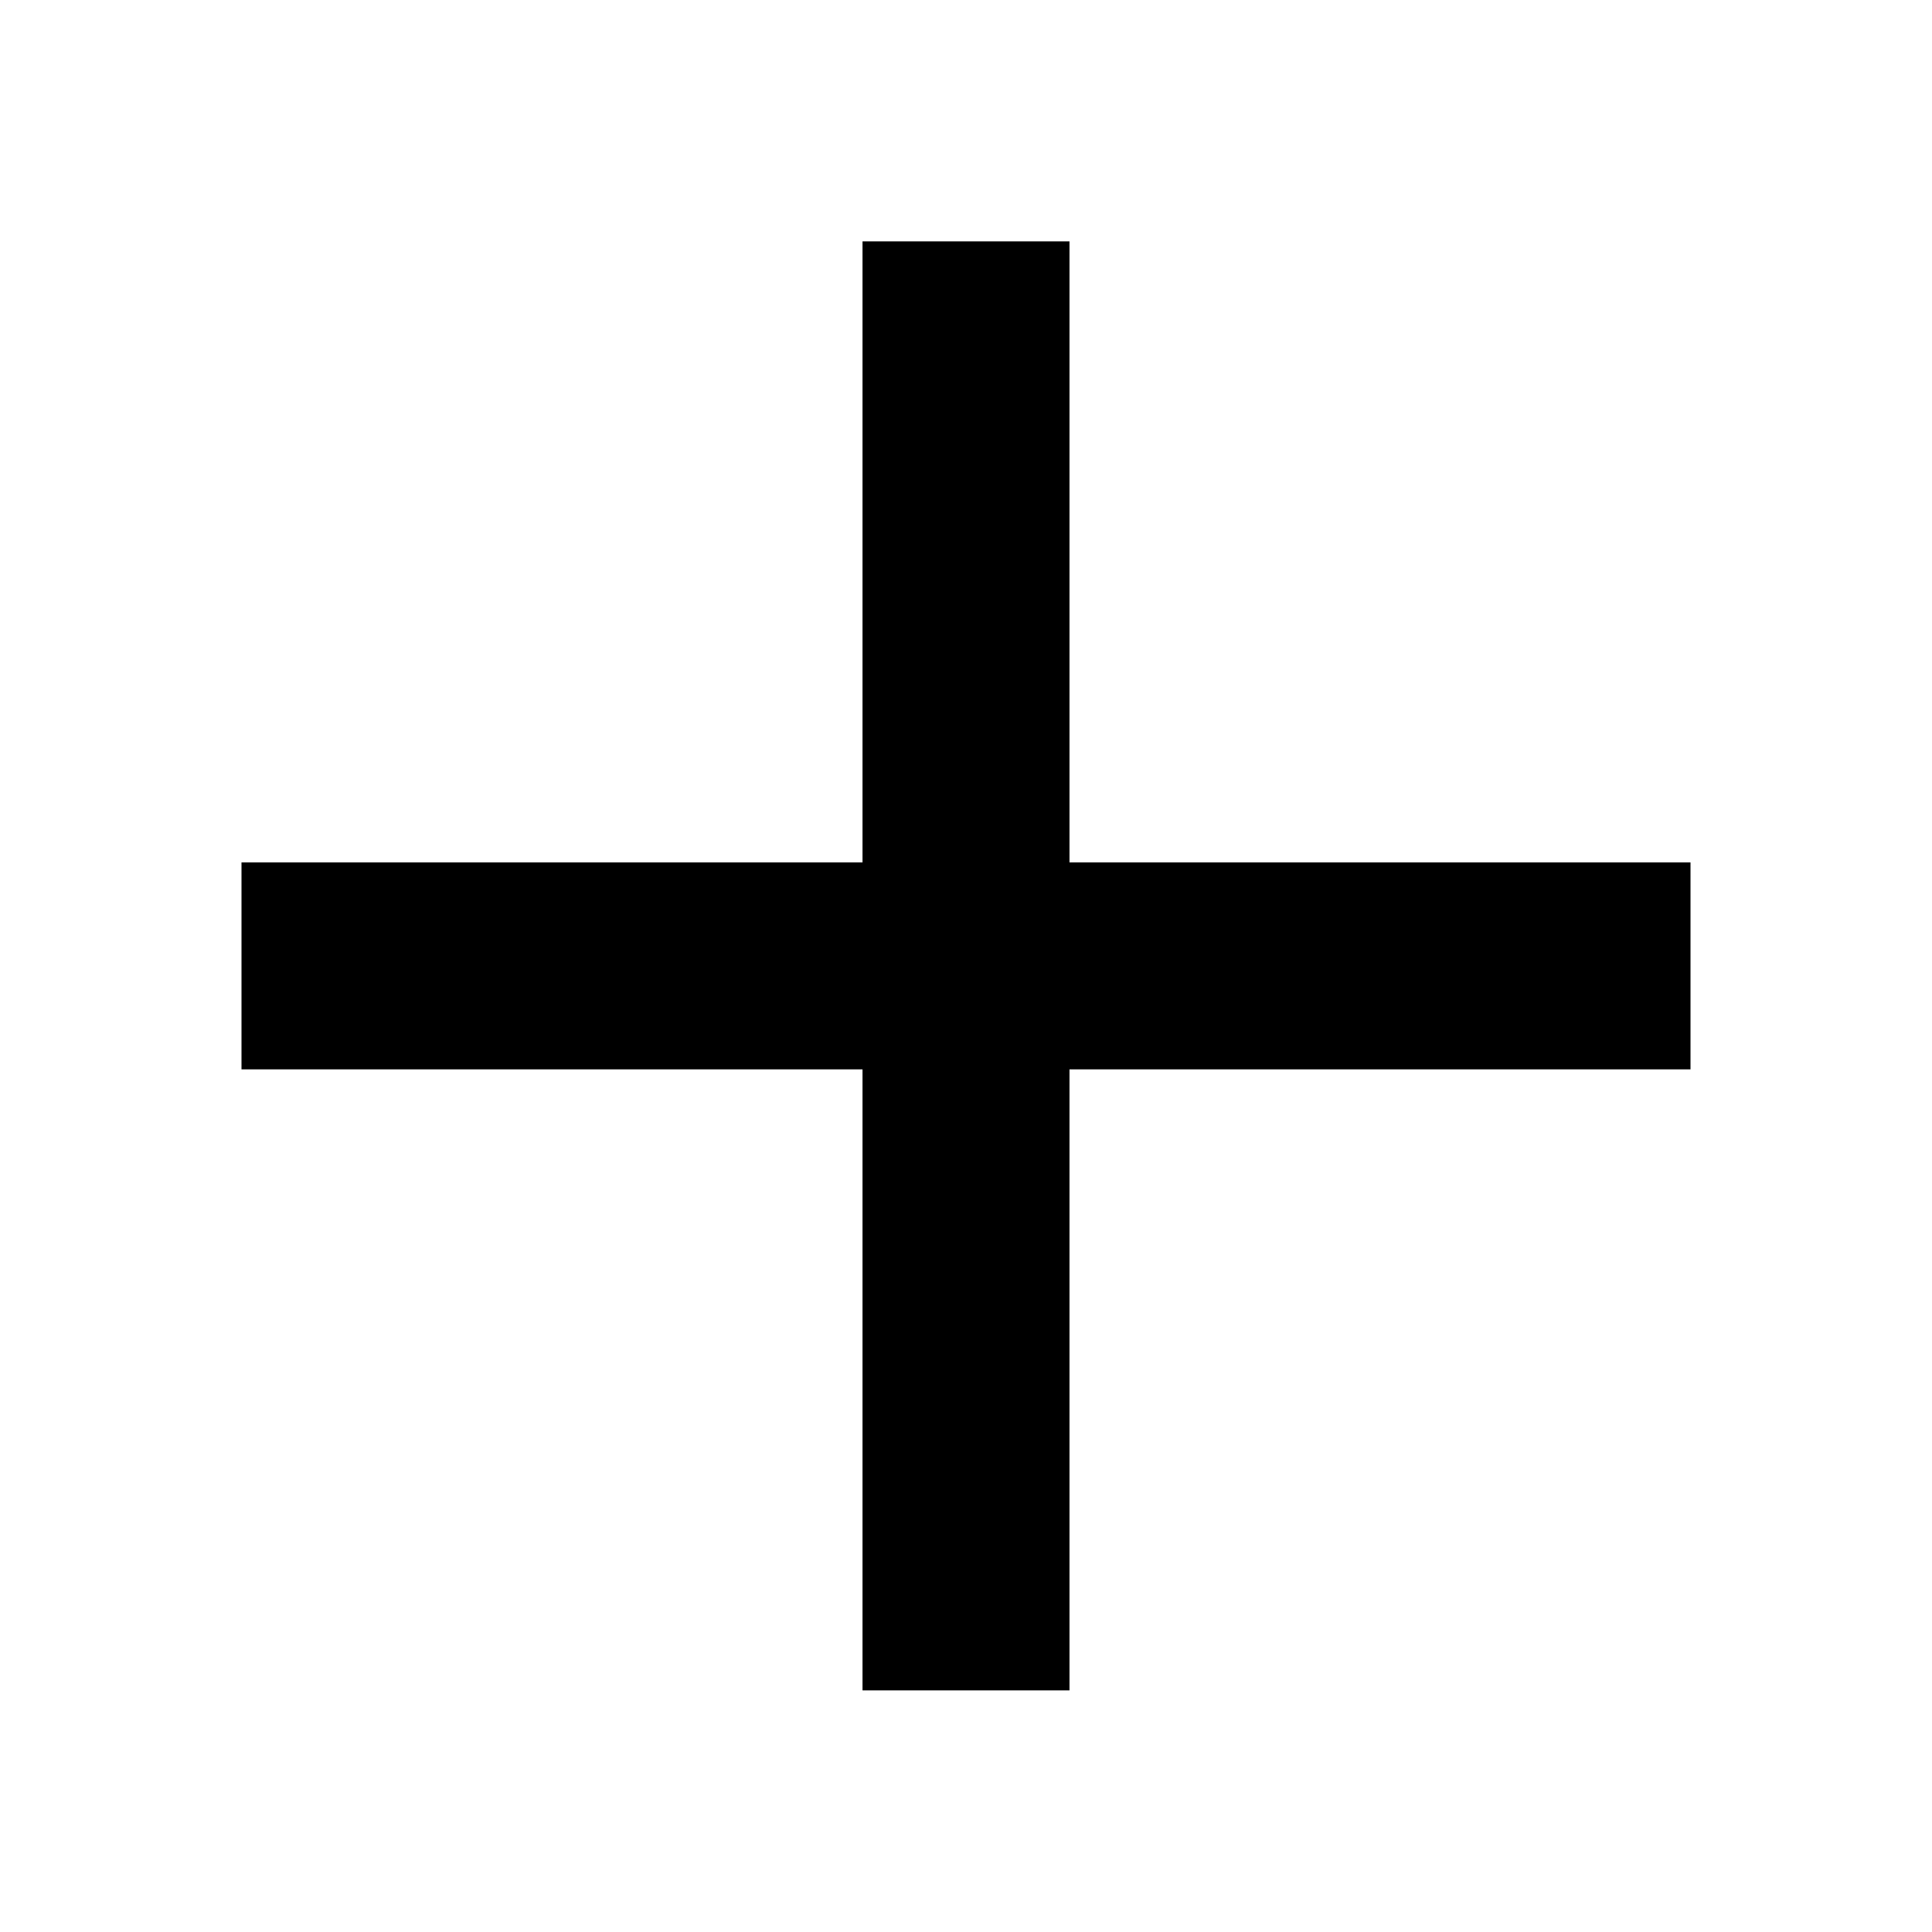 <svg width="16" height="16" viewBox="0 0 16 16" fill="none" xmlns="http://www.w3.org/2000/svg">
<path d="M14 8.856H8.857V13.999H7.143V8.856H2V7.142H7.143V1.999H8.857V7.142H14V8.856Z" fill="black"/>
</svg>
